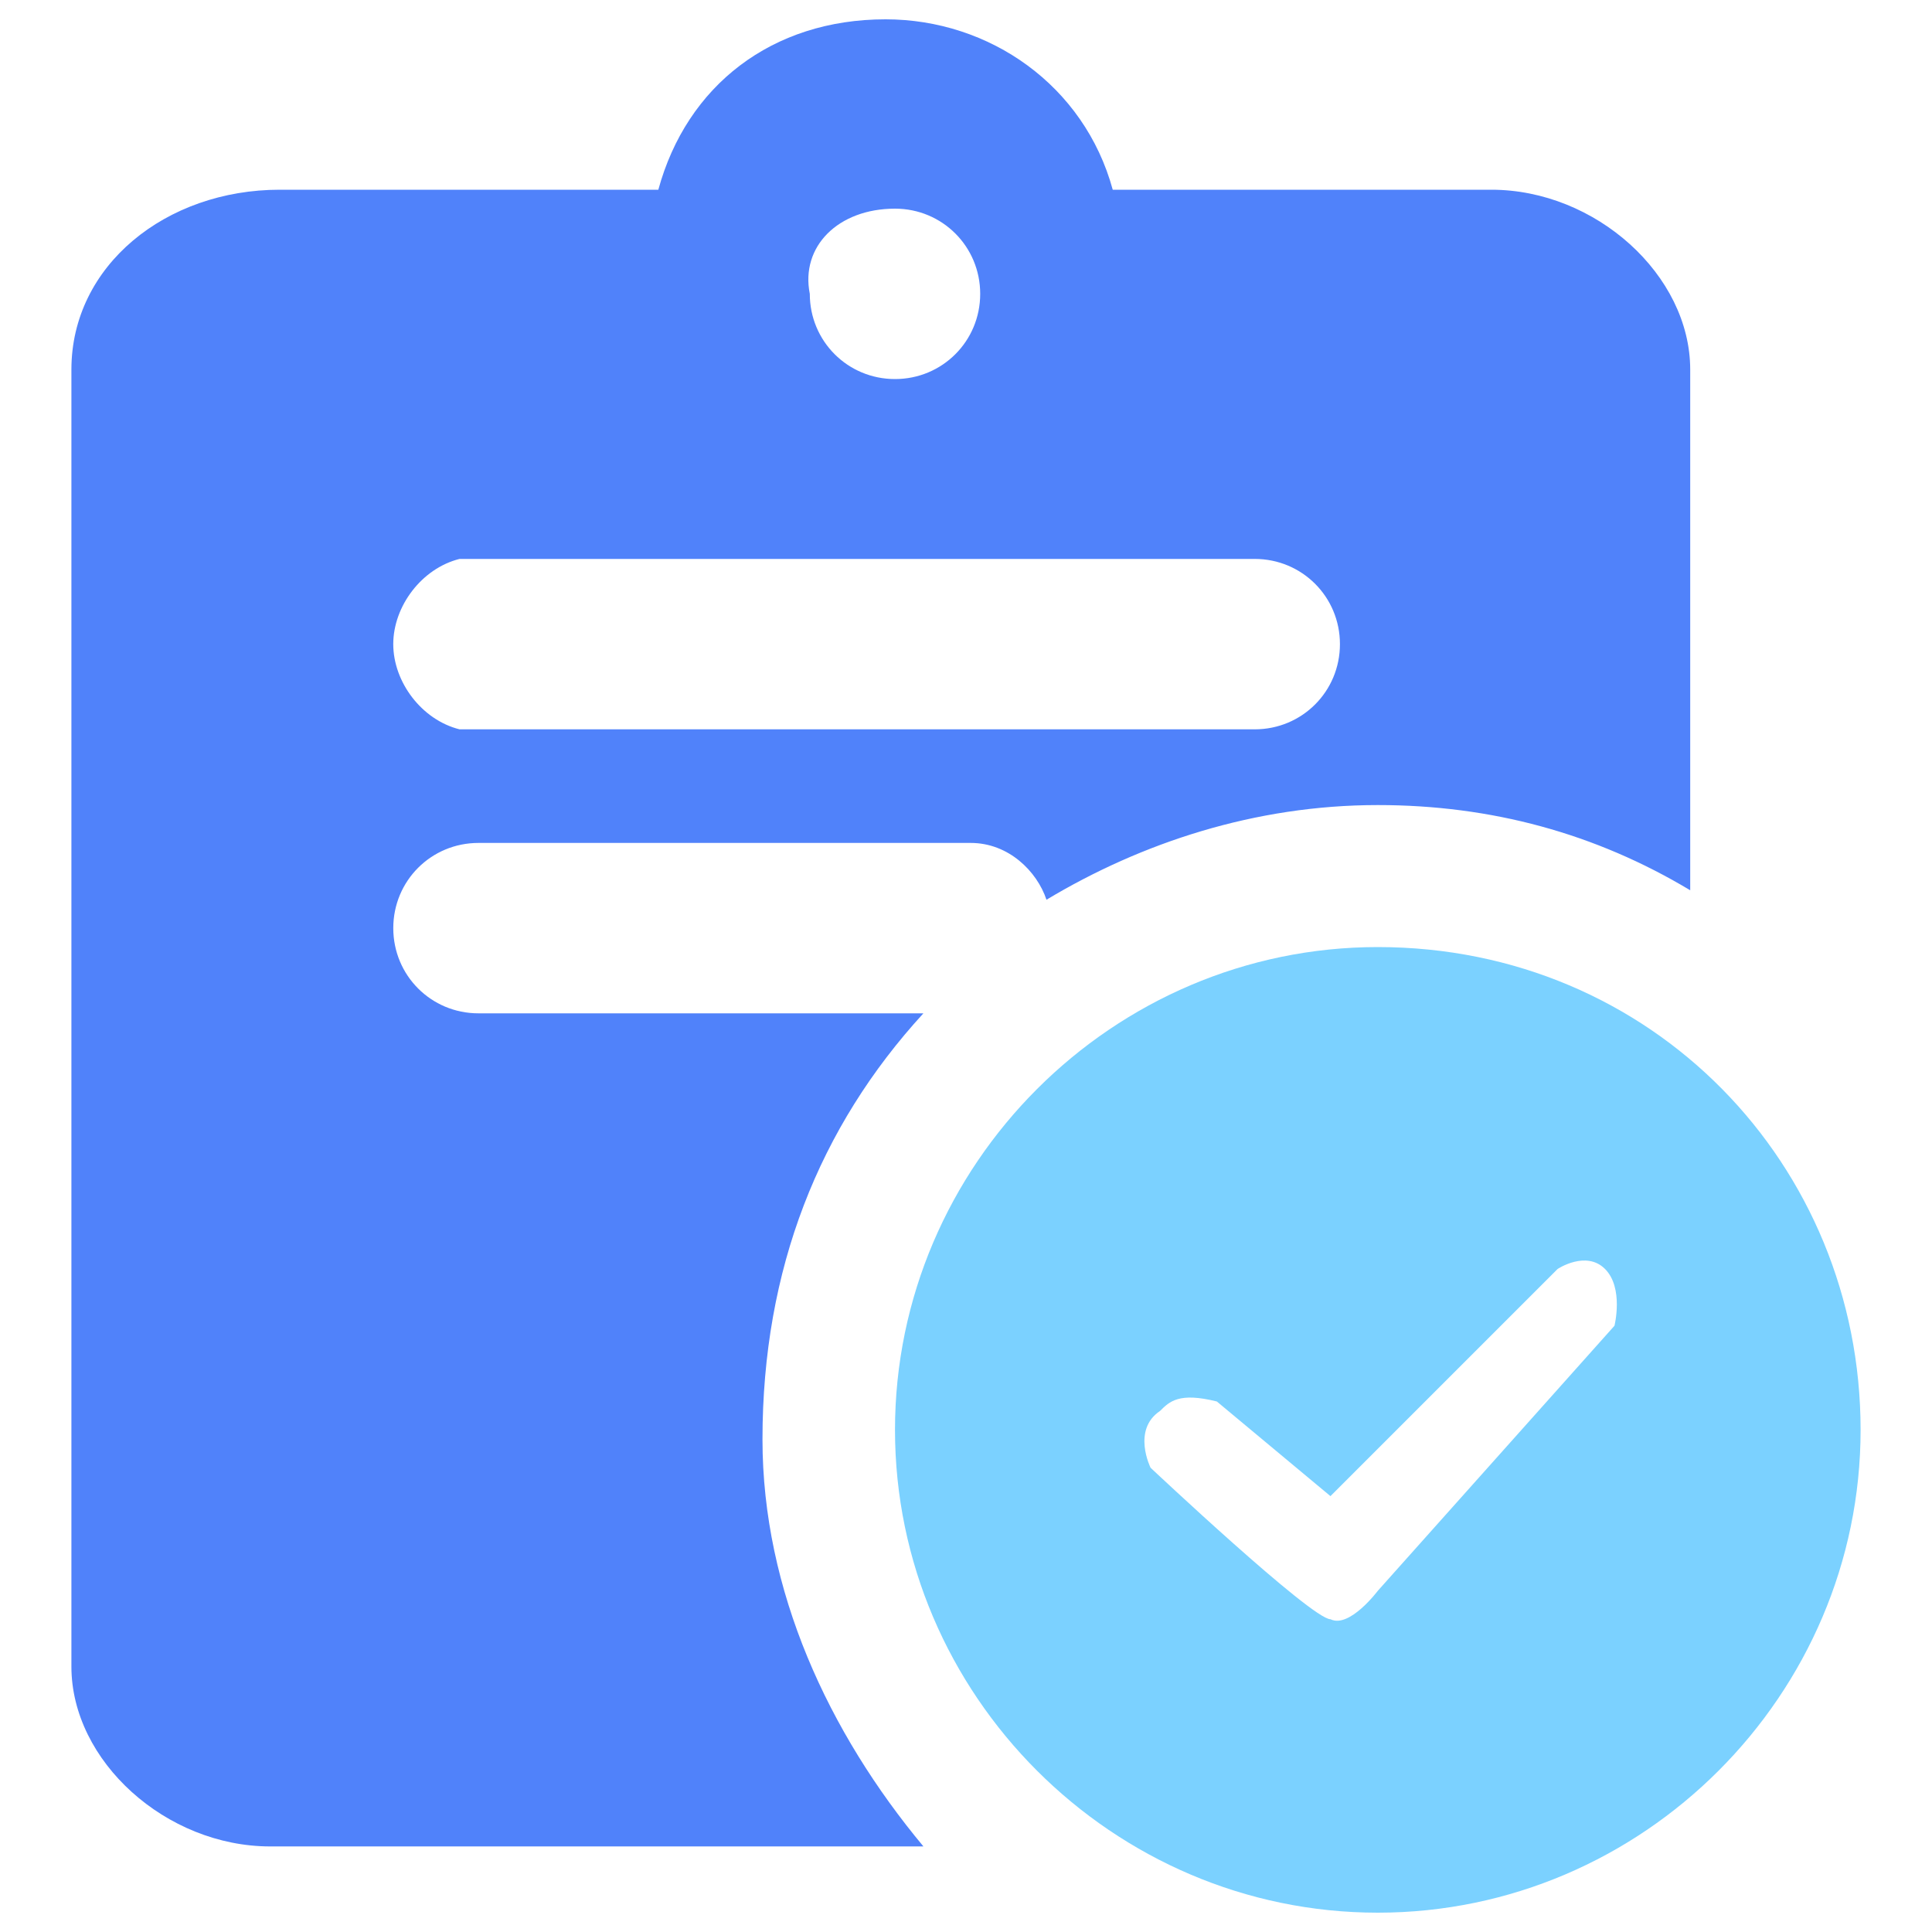 <?xml version="1.0" encoding="utf-8"?>
<!-- Generator: Adobe Illustrator 16.0.0, SVG Export Plug-In . SVG Version: 6.00 Build 0)  -->
<!DOCTYPE svg PUBLIC "-//W3C//DTD SVG 1.1//EN" "http://www.w3.org/Graphics/SVG/1.1/DTD/svg11.dtd">
<svg version="1.1" id="图层_1" xmlns="http://www.w3.org/2000/svg" xmlns:xlink="http://www.w3.org/1999/xlink" x="0px" y="0px"
	 width="100px" height="100px" viewBox="0 0 100 100" enable-background="new 0 0 100 100" xml:space="preserve">
<g>
	<path fill="#5082FA" d="M47.795,52.45h-23.03c-2.449,0-4.409-1.96-4.409-4.41s1.96-4.41,4.409-4.41h25.48
		c1.96,0,3.43,1.47,3.92,2.94c4.9-2.94,10.78-4.9,17.15-4.9c5.88,0,11.27,1.47,16.17,4.41V19.13c0-4.9-4.9-9.31-10.29-9.31H57.595
		C56.125,4.43,51.225,1,45.835,1c-5.88,0-10.29,3.43-11.76,8.82H14.475c-5.88,0-10.779,3.92-10.779,9.31v67.13
		c0,4.9,4.899,9.311,10.29,9.311h33.81c-4.9-5.881-8.33-13.23-8.33-21.07C39.465,65.68,42.405,58.33,47.795,52.45z M46.325,10.8
		c2.45,0,4.41,1.96,4.41,4.41s-1.96,4.41-4.41,4.41s-4.41-1.96-4.41-4.41C41.425,12.76,43.385,10.8,46.325,10.8z M23.785,28.93
		h41.16c2.449,0,4.41,1.96,4.41,4.41c0,2.45-1.961,4.41-4.41,4.41h-41.16c-1.96-0.49-3.43-2.45-3.43-4.41S21.825,29.42,23.785,28.93
		z"/>
	<path fill="#7BD1FF" d="M71.315,49.02c-13.721,0-24.99,11.27-24.99,24.99c0,13.721,11.27,24.99,24.99,24.99
		c13.72,0,24.989-11.27,24.989-24.99C96.305,60.29,85.525,49.02,71.315,49.02z M83.565,68.62l-12.25,13.72
		c0,0-1.471,1.96-2.45,1.471c-0.98,0-9.311-7.84-9.311-7.84s-0.979-1.961,0.49-2.941c0.49-0.489,0.98-0.979,2.94-0.489l5.88,4.899
		l11.76-11.76c0,0,1.47-0.979,2.45,0C84.055,66.66,83.565,68.62,83.565,68.62L83.565,68.62z"/>
</g>
</svg>
